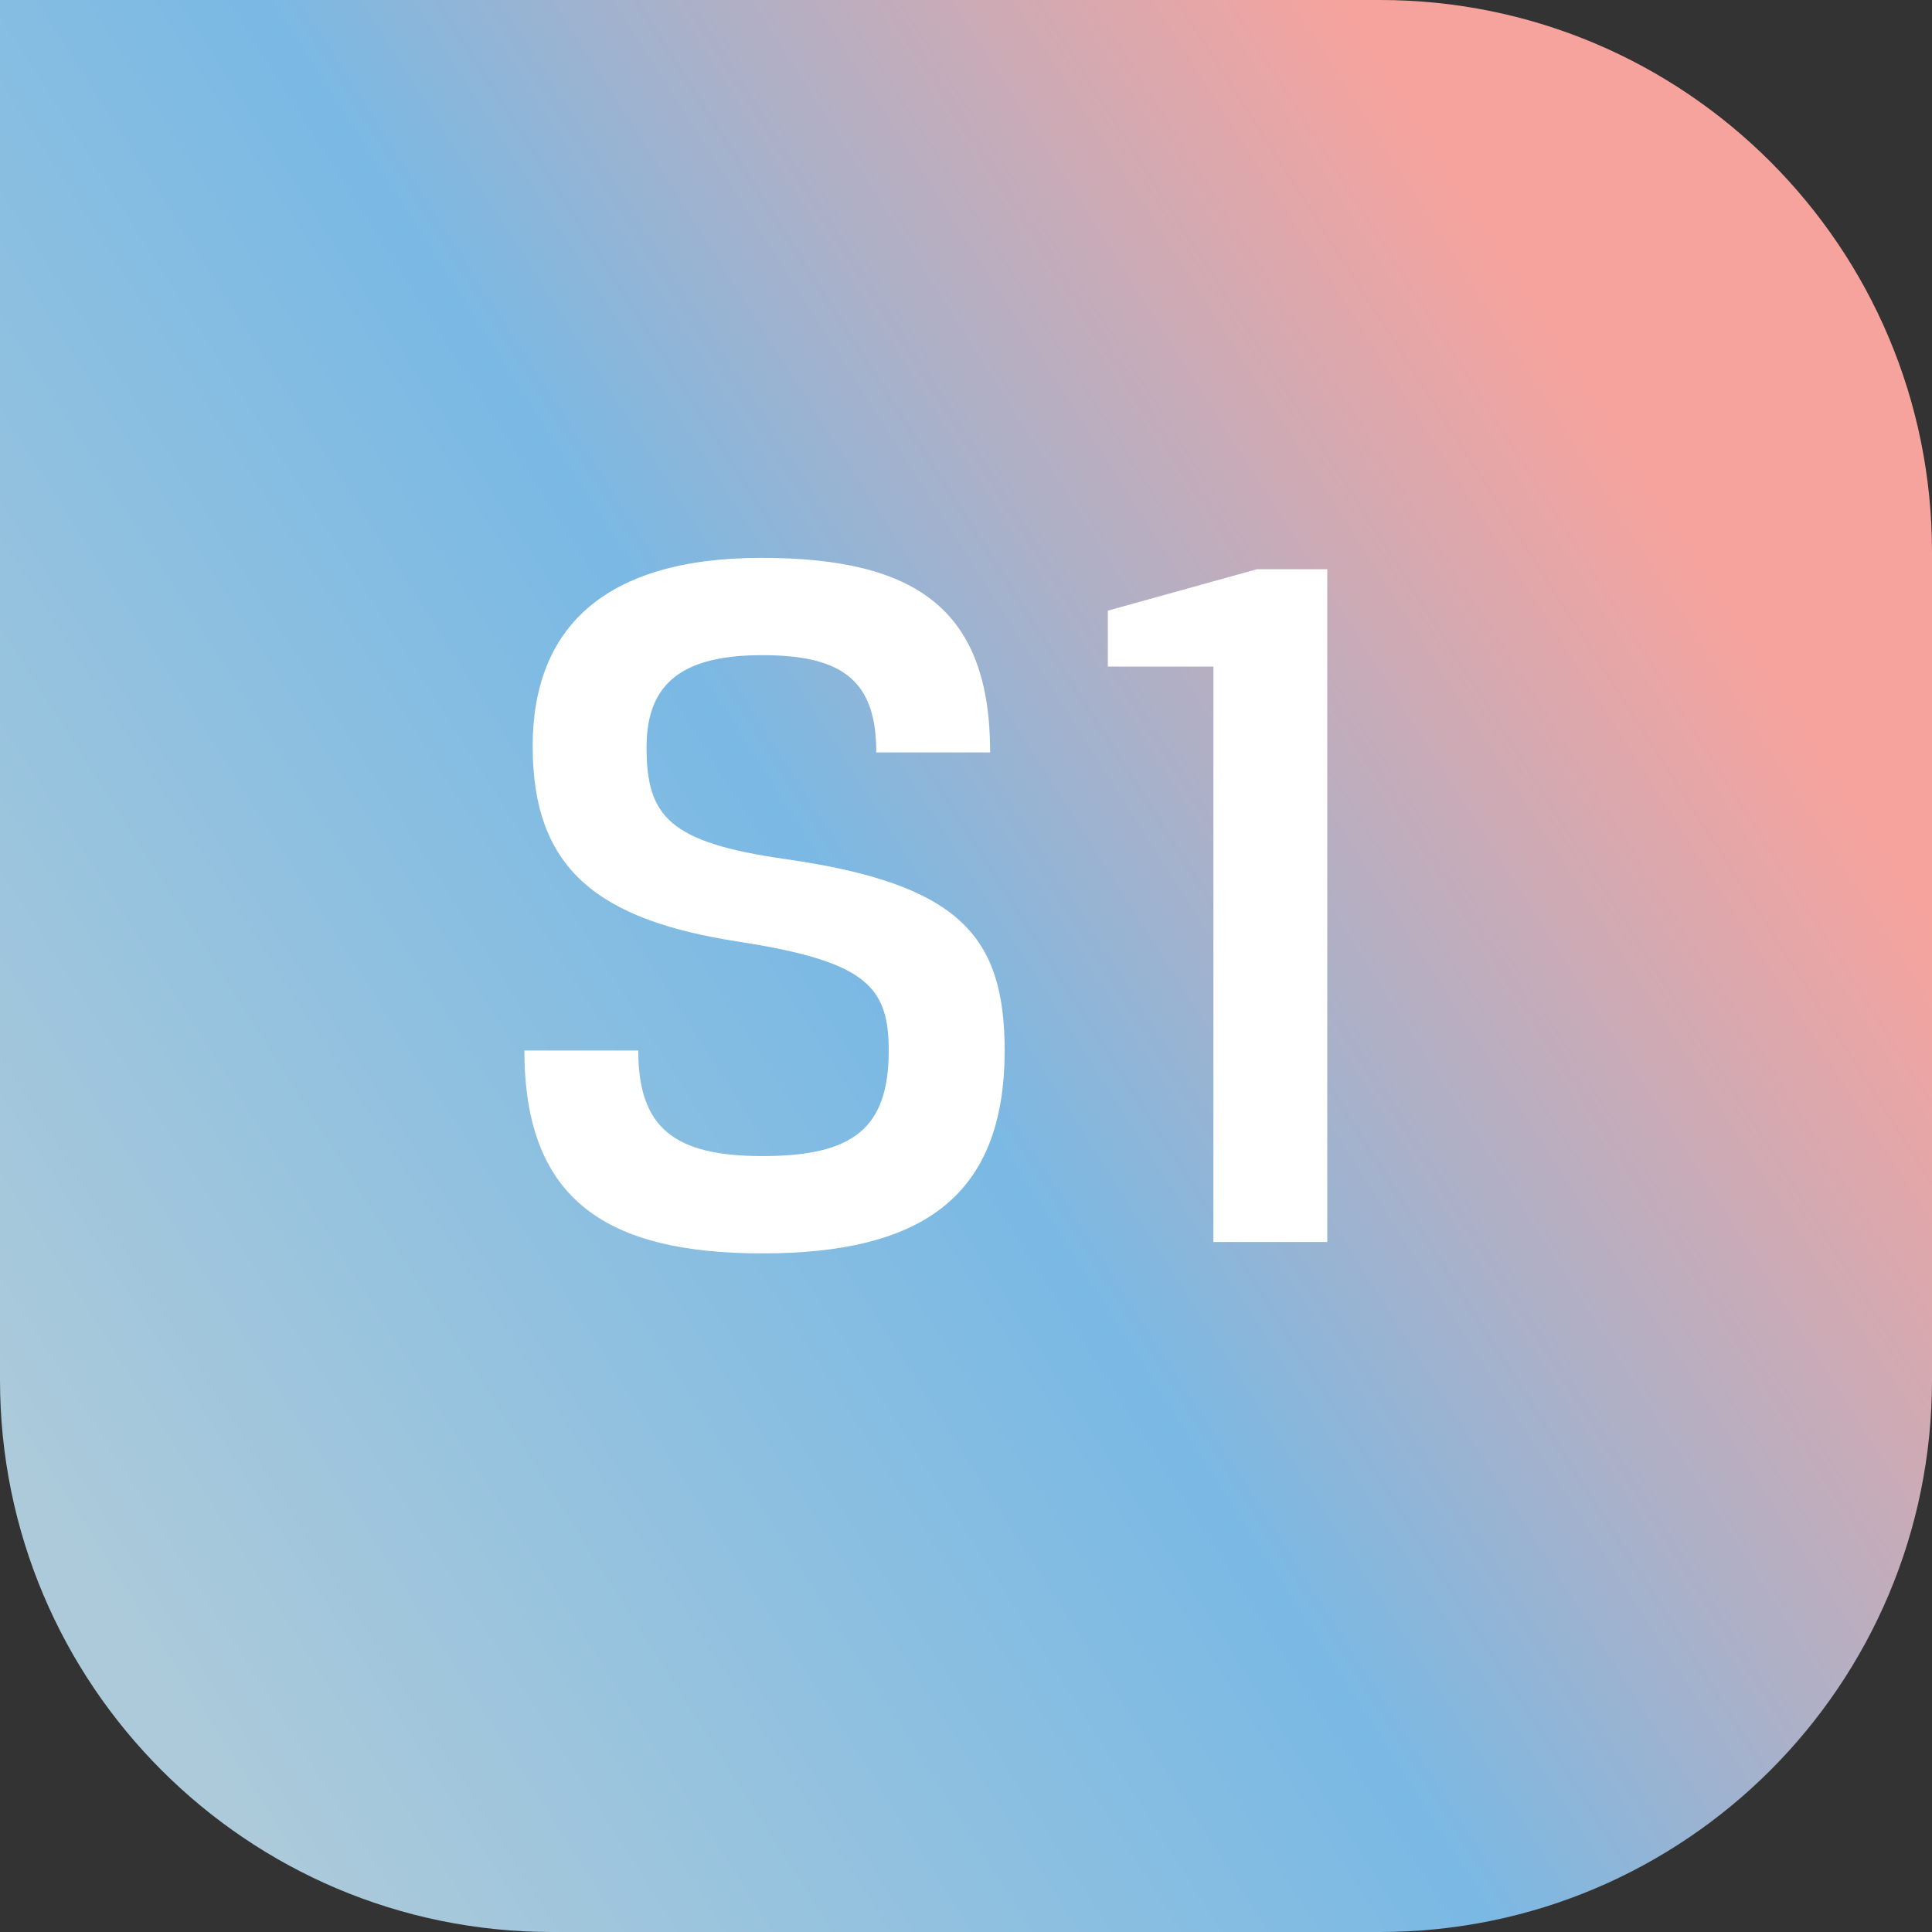 <svg width="56" height="56" viewBox="0 0 56 56" fill="none" xmlns="http://www.w3.org/2000/svg">
<rect x="0" y="0" width="56" height="56" fill="#333333" stroke="none"/>
<path d="M0 0H40C48.837 0 56 7.163 56 16V40C56 48.837 48.837 56 40 56H16C7.163 56 0 48.837 0 40V0Z" fill="url(#paint0_linear_31_541)"/>
<path d="M28.7 21.81C28.7 17.7 26.6 16.17 22.07 16.17C17.51 16.17 15.44 18.21 15.44 21.63C15.44 25.2 17.33 26.67 21.44 27.3C25.1 27.87 25.76 28.59 25.76 30.45C25.76 32.7 24.74 33.51 22.1 33.51C19.55 33.51 18.5 32.7 18.5 30.45H15.2C15.2 34.8 17.6 36.33 22.1 36.33C26.69 36.33 29.12 34.71 29.12 30.45C29.12 27.12 27.8 25.62 22.76 24.9C19.4 24.42 18.74 23.67 18.74 21.66C18.74 19.77 19.82 18.99 22.1 18.99C24.47 18.99 25.4 19.77 25.4 21.81H28.7ZM38.471 36V16.5H36.431L32.111 17.7V19.32H35.171V36H38.471Z" fill="white"/>
<defs>
<linearGradient id="paint0_linear_31_541" x1="9.012" y1="55.984" x2="55.762" y2="26.155" gradientUnits="userSpaceOnUse">
<stop stop-color="#ACCADA"/>
<stop offset="0.521" stop-color="#7AB9E4"/>
<stop offset="1" stop-color="#F7A39D"/>
</linearGradient>
</defs>
</svg>
